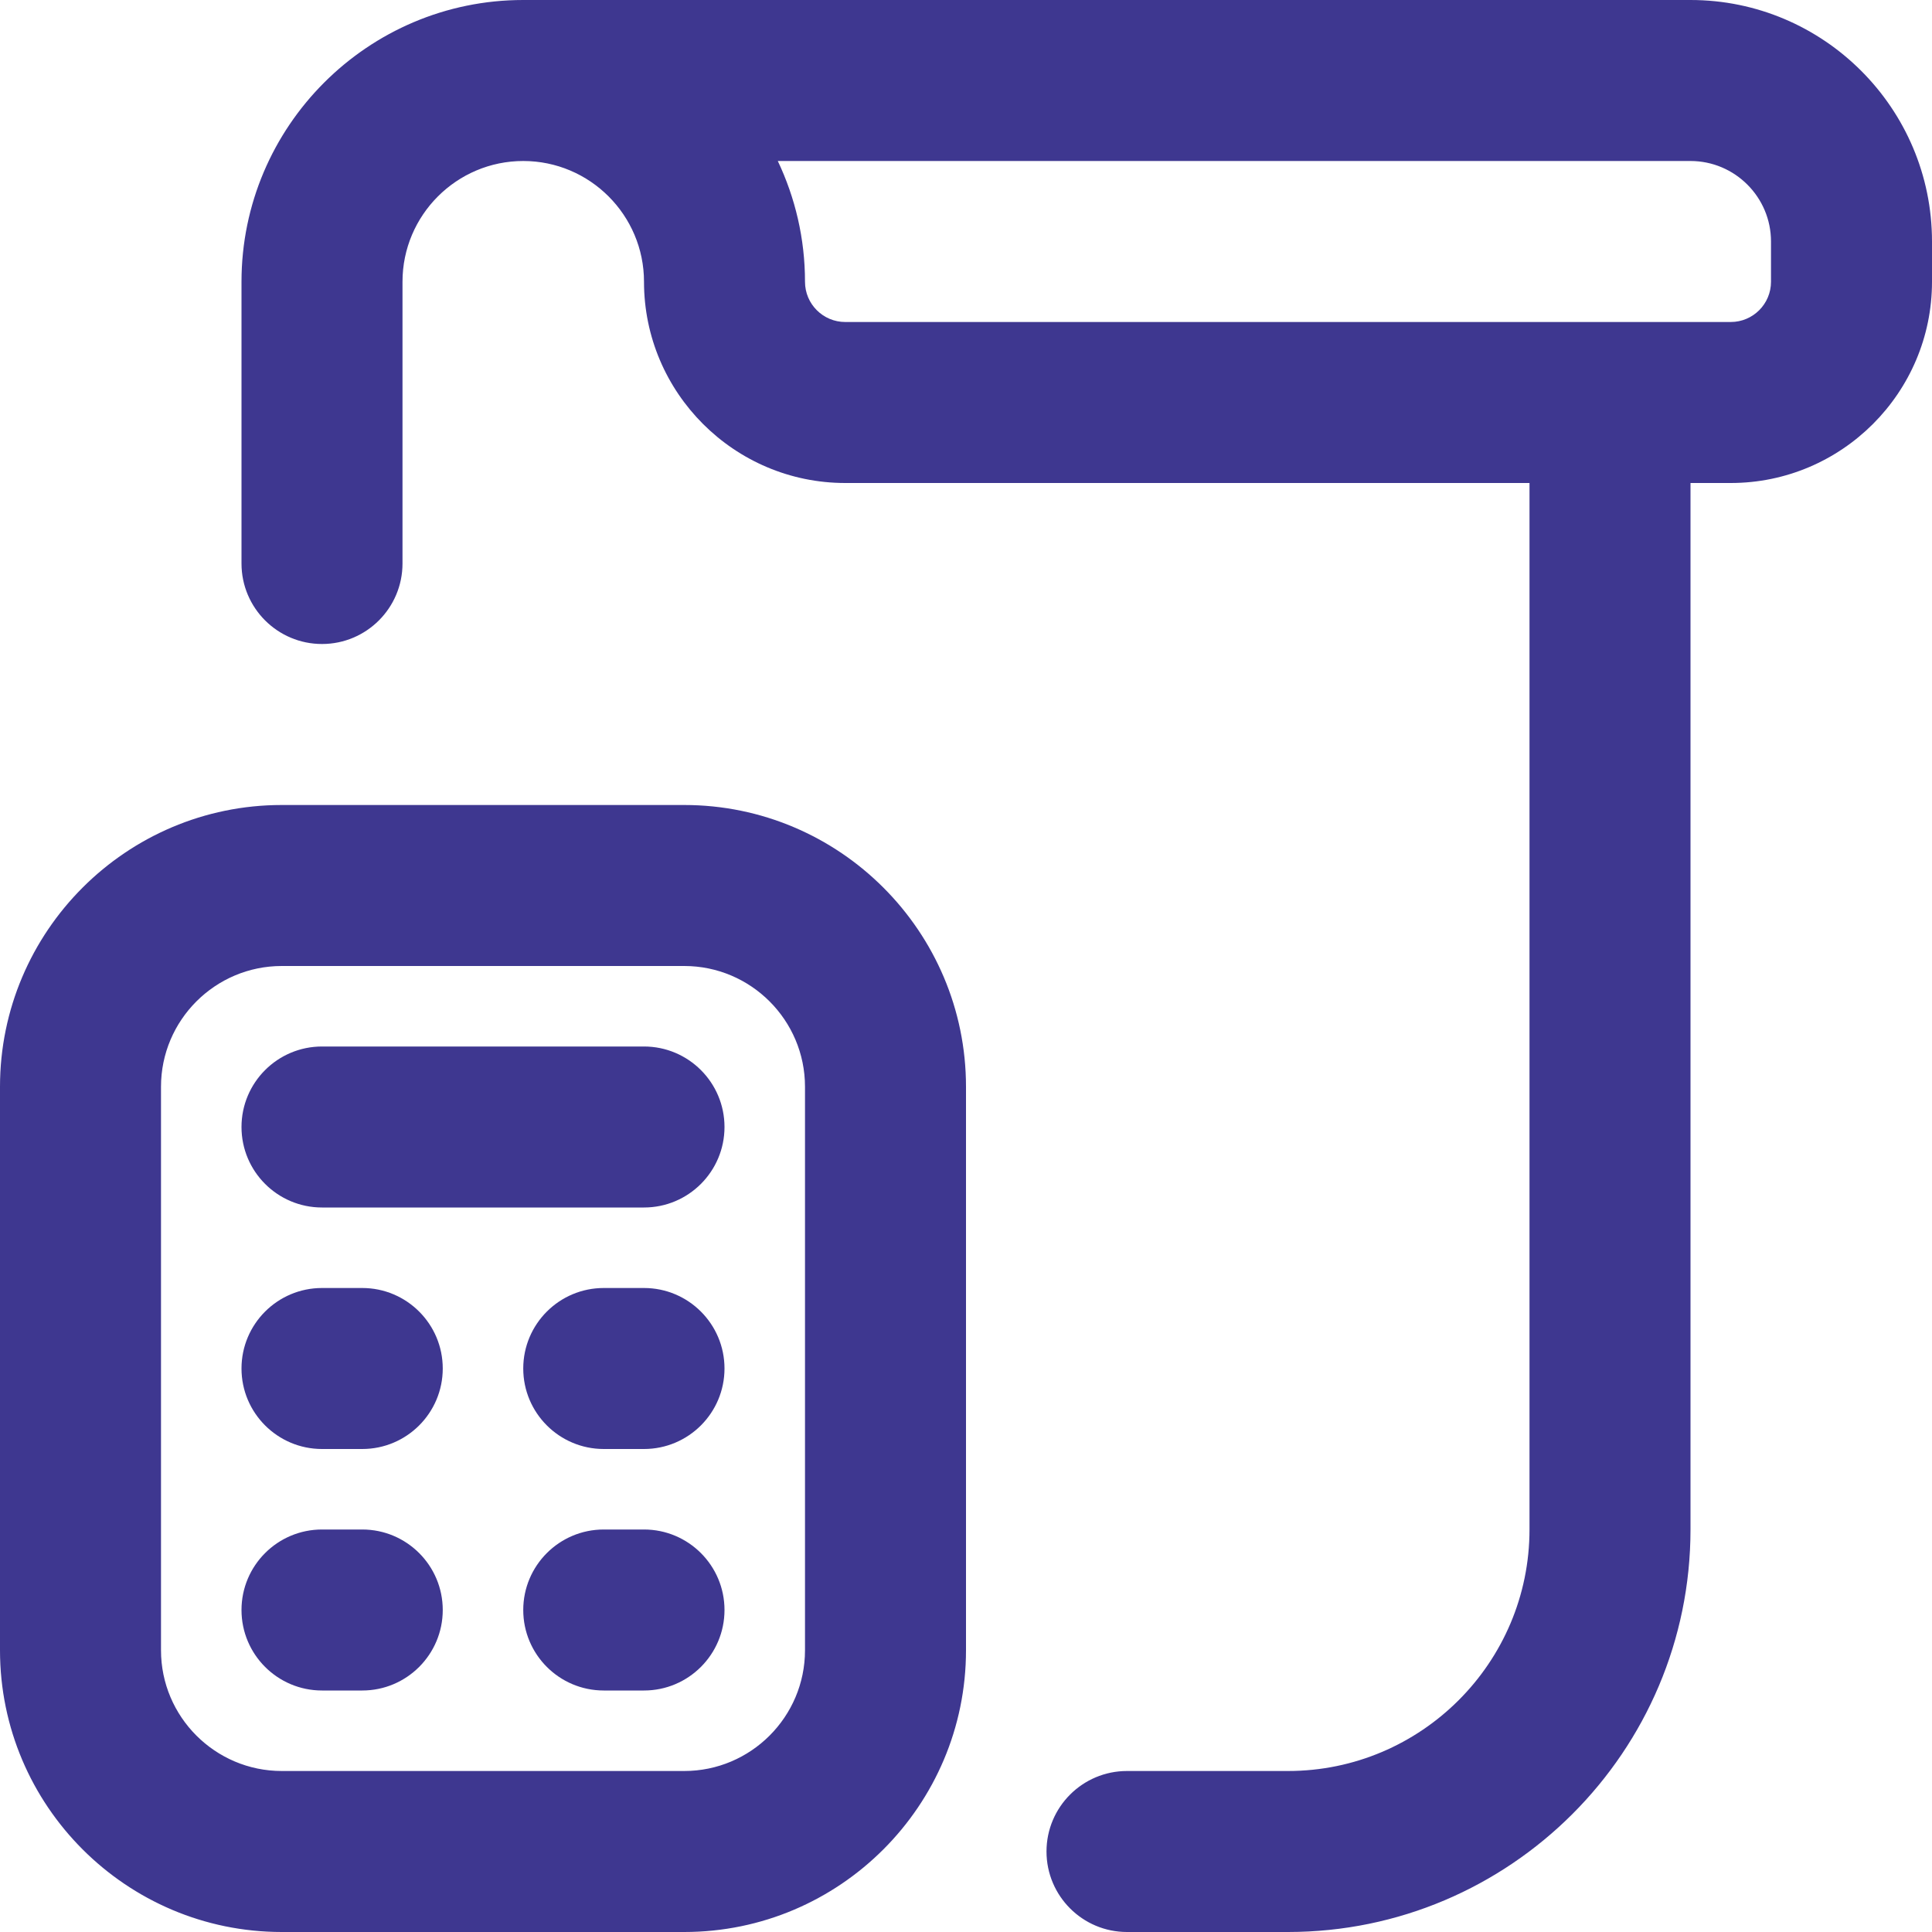 <?xml version="1.0" encoding="UTF-8"?> <svg xmlns="http://www.w3.org/2000/svg" width="150" height="150" viewBox="0 0 150 150" fill="none"><g clip-path="url(#clip0_2517_380)"><path d="M131.25 0H40.619C28.562 0 18.75 9.819 18.75 21.875V43.75C18.75 47.2 21.55 50 25 50C28.45 50 31.25 47.2 31.25 43.75V21.875C31.25 16.706 35.456 12.5 40.625 12.5C45.794 12.5 50 16.706 50 21.875C50 30.488 57.013 37.5 65.625 37.5H118.75V118.75C118.75 129.088 110.338 137.5 100 137.5H87.5C84.05 137.5 81.25 140.3 81.25 143.75C81.25 147.2 84.05 150 87.5 150H100C117.231 150 131.25 135.981 131.25 118.75V37.5H134.375C142.988 37.5 150 30.488 150 21.875V18.75C150 8.412 141.588 0 131.25 0ZM137.5 21.875C137.5 23.6 136.1 25 134.375 25H65.625C63.9 25 62.5 23.6 62.5 21.875C62.5 18.519 61.737 15.344 60.388 12.5H131.25C134.694 12.5 137.5 15.306 137.5 18.75V21.875ZM53.125 62.5H21.875C9.812 62.5 0 72.312 0 84.375V128.125C0 140.187 9.812 150 21.875 150H53.125C65.188 150 75 140.187 75 128.125V84.375C75 72.312 65.188 62.5 53.125 62.5ZM62.5 128.125C62.5 133.294 58.294 137.5 53.125 137.5H21.875C16.706 137.5 12.5 133.294 12.5 128.125V84.375C12.5 79.206 16.706 75 21.875 75H53.125C58.294 75 62.5 79.206 62.5 84.375V128.125ZM56.25 87.5C56.25 90.95 53.45 93.75 50 93.75H25C21.55 93.75 18.75 90.95 18.75 87.5C18.75 84.05 21.55 81.25 25 81.25H50C53.45 81.25 56.25 84.05 56.25 87.5ZM56.25 106.25C56.25 109.7 53.45 112.5 50 112.5H46.875C43.425 112.5 40.625 109.7 40.625 106.25C40.625 102.8 43.425 100 46.875 100H50C53.45 100 56.25 102.8 56.25 106.25ZM34.375 106.25C34.375 109.7 31.575 112.5 28.125 112.5H25C21.55 112.5 18.75 109.7 18.75 106.25C18.75 102.8 21.55 100 25 100H28.125C31.575 100 34.375 102.8 34.375 106.25ZM56.25 125C56.25 128.45 53.45 131.25 50 131.25H46.875C43.425 131.25 40.625 128.45 40.625 125C40.625 121.55 43.425 118.75 46.875 118.75H50C53.45 118.75 56.25 121.55 56.25 125ZM34.375 125C34.375 128.45 31.575 131.25 28.125 131.25H25C21.55 131.25 18.75 128.45 18.75 125C18.75 121.55 21.55 118.75 25 118.75H28.125C31.575 118.75 34.375 121.55 34.375 125Z" fill="#3E3790"></path></g><defs><clipPath id="clip0_2517_380"><rect width="150" height="150" fill="white"></rect></clipPath></defs></svg> 